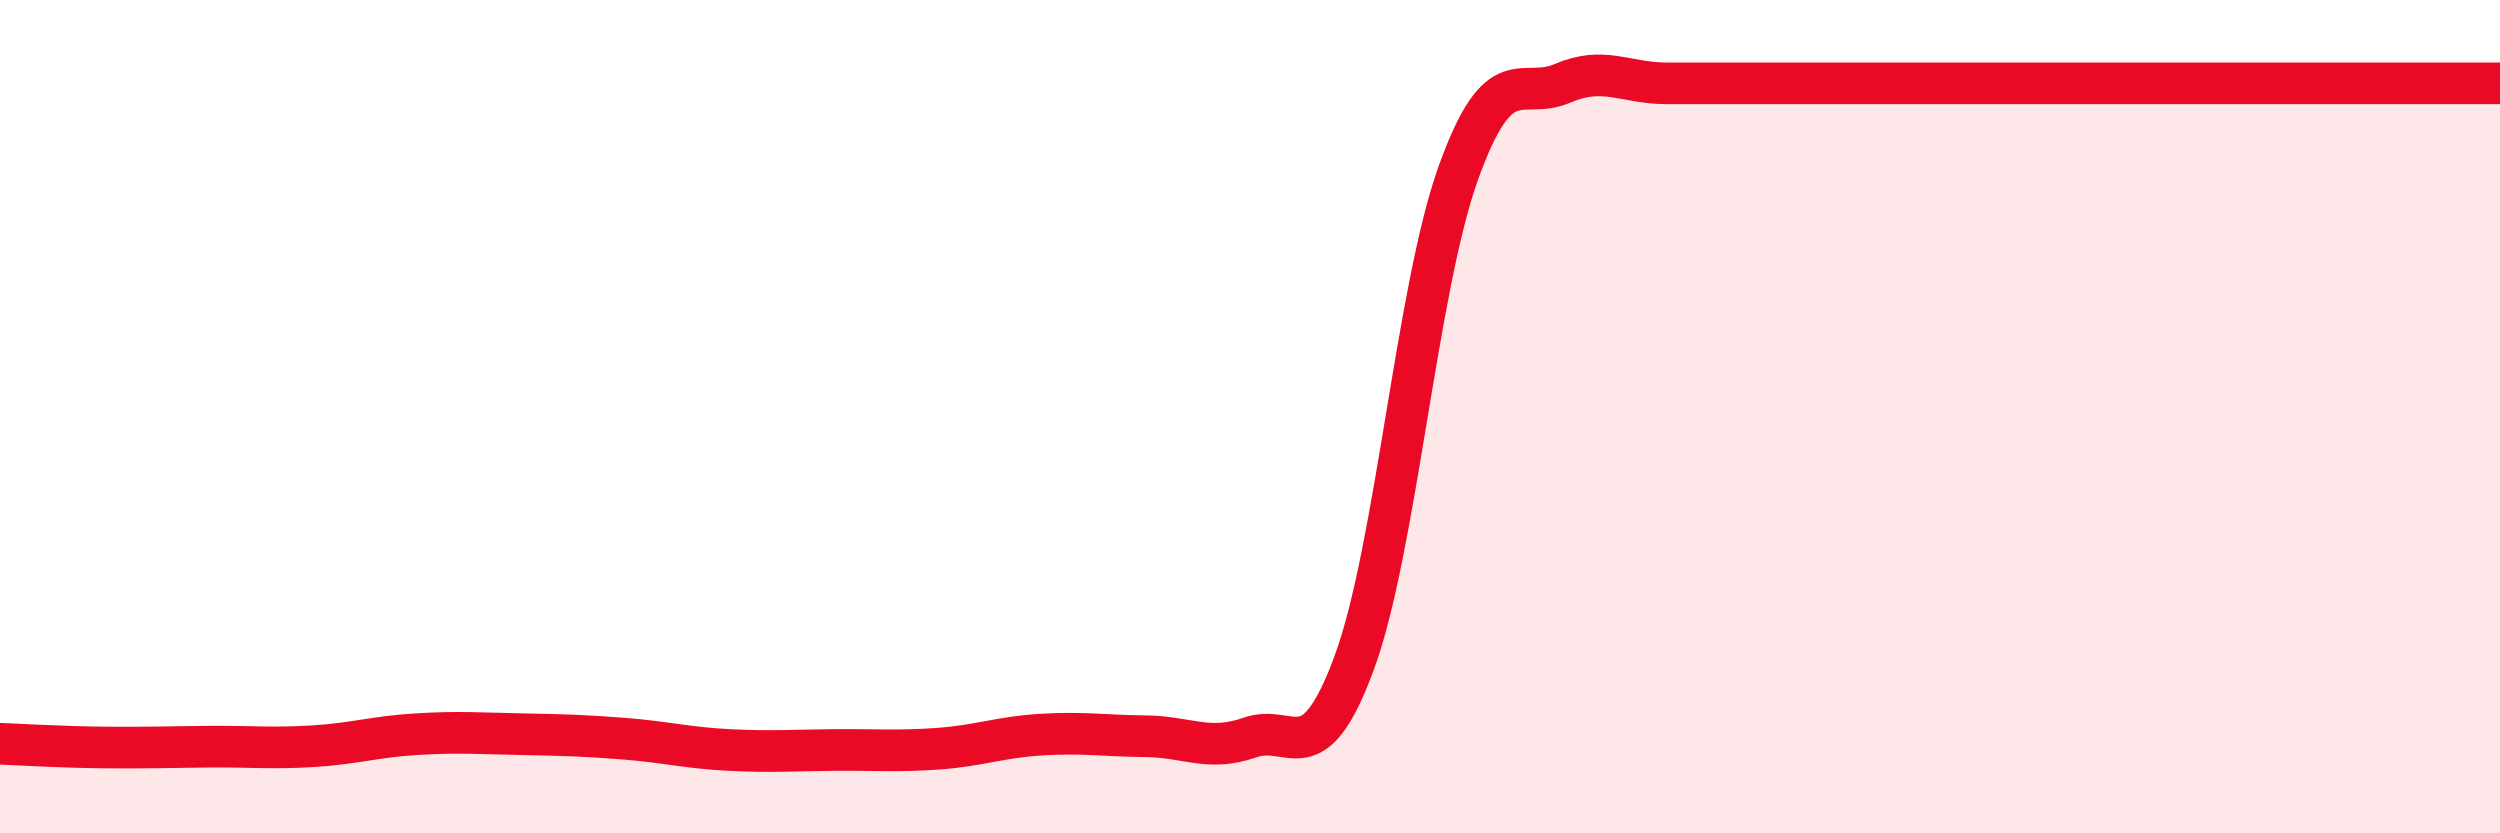 
    <svg width="60" height="20" viewBox="0 0 60 20" xmlns="http://www.w3.org/2000/svg">
      <path
        d="M 0,17.85 C 0.5,17.87 1.5,17.93 2.5,17.94 C 3.5,17.95 4,17.93 5,17.92 C 6,17.91 6.5,17.97 7.5,17.91 C 8.5,17.85 9,17.68 10,17.62 C 11,17.56 11.5,17.6 12.5,17.62 C 13.5,17.64 14,17.65 15,17.73 C 16,17.81 16.5,17.95 17.5,18 C 18.5,18.05 19,18.01 20,18 C 21,17.99 21.5,18.04 22.5,17.97 C 23.5,17.9 24,17.69 25,17.63 C 26,17.57 26.5,17.66 27.5,17.67 C 28.5,17.68 29,18.05 30,17.7 C 31,17.35 31.5,18.62 32.5,15.91 C 33.5,13.2 34,6.93 35,4.15 C 36,1.37 36.5,2.43 37.5,2 C 38.5,1.57 39,2 40,2 C 41,2 41.5,2 42.5,2 C 43.5,2 44,2 45,2 C 46,2 46.5,2 47.5,2 C 48.5,2 49,2 50,2 C 51,2 51.5,2 52.5,2 C 53.5,2 53.5,2 55,2 C 56.5,2 59,2 60,2L60 20L0 20Z"
        fill="#EB0A25"
        opacity="0.1"
        stroke-linecap="round"
        stroke-linejoin="round"
      />
      <path
        d="M 0,17.85 C 0.5,17.87 1.5,17.93 2.5,17.94 C 3.5,17.95 4,17.93 5,17.92 C 6,17.91 6.5,17.97 7.5,17.91 C 8.5,17.85 9,17.68 10,17.62 C 11,17.56 11.5,17.6 12.5,17.62 C 13.5,17.64 14,17.65 15,17.73 C 16,17.81 16.5,17.95 17.5,18 C 18.5,18.05 19,18.01 20,18 C 21,17.99 21.5,18.04 22.5,17.97 C 23.5,17.9 24,17.69 25,17.63 C 26,17.57 26.5,17.66 27.5,17.67 C 28.5,17.68 29,18.05 30,17.7 C 31,17.35 31.5,18.62 32.5,15.91 C 33.5,13.2 34,6.93 35,4.15 C 36,1.37 36.5,2.43 37.5,2 C 38.5,1.57 39,2 40,2 C 41,2 41.5,2 42.5,2 C 43.5,2 44,2 45,2 C 46,2 46.5,2 47.5,2 C 48.5,2 49,2 50,2 C 51,2 51.5,2 52.5,2 C 53.5,2 53.5,2 55,2 C 56.5,2 59,2 60,2"
        stroke="#EB0A25"
        stroke-width="1"
        fill="none"
        stroke-linecap="round"
        stroke-linejoin="round"
      />
    </svg>
  